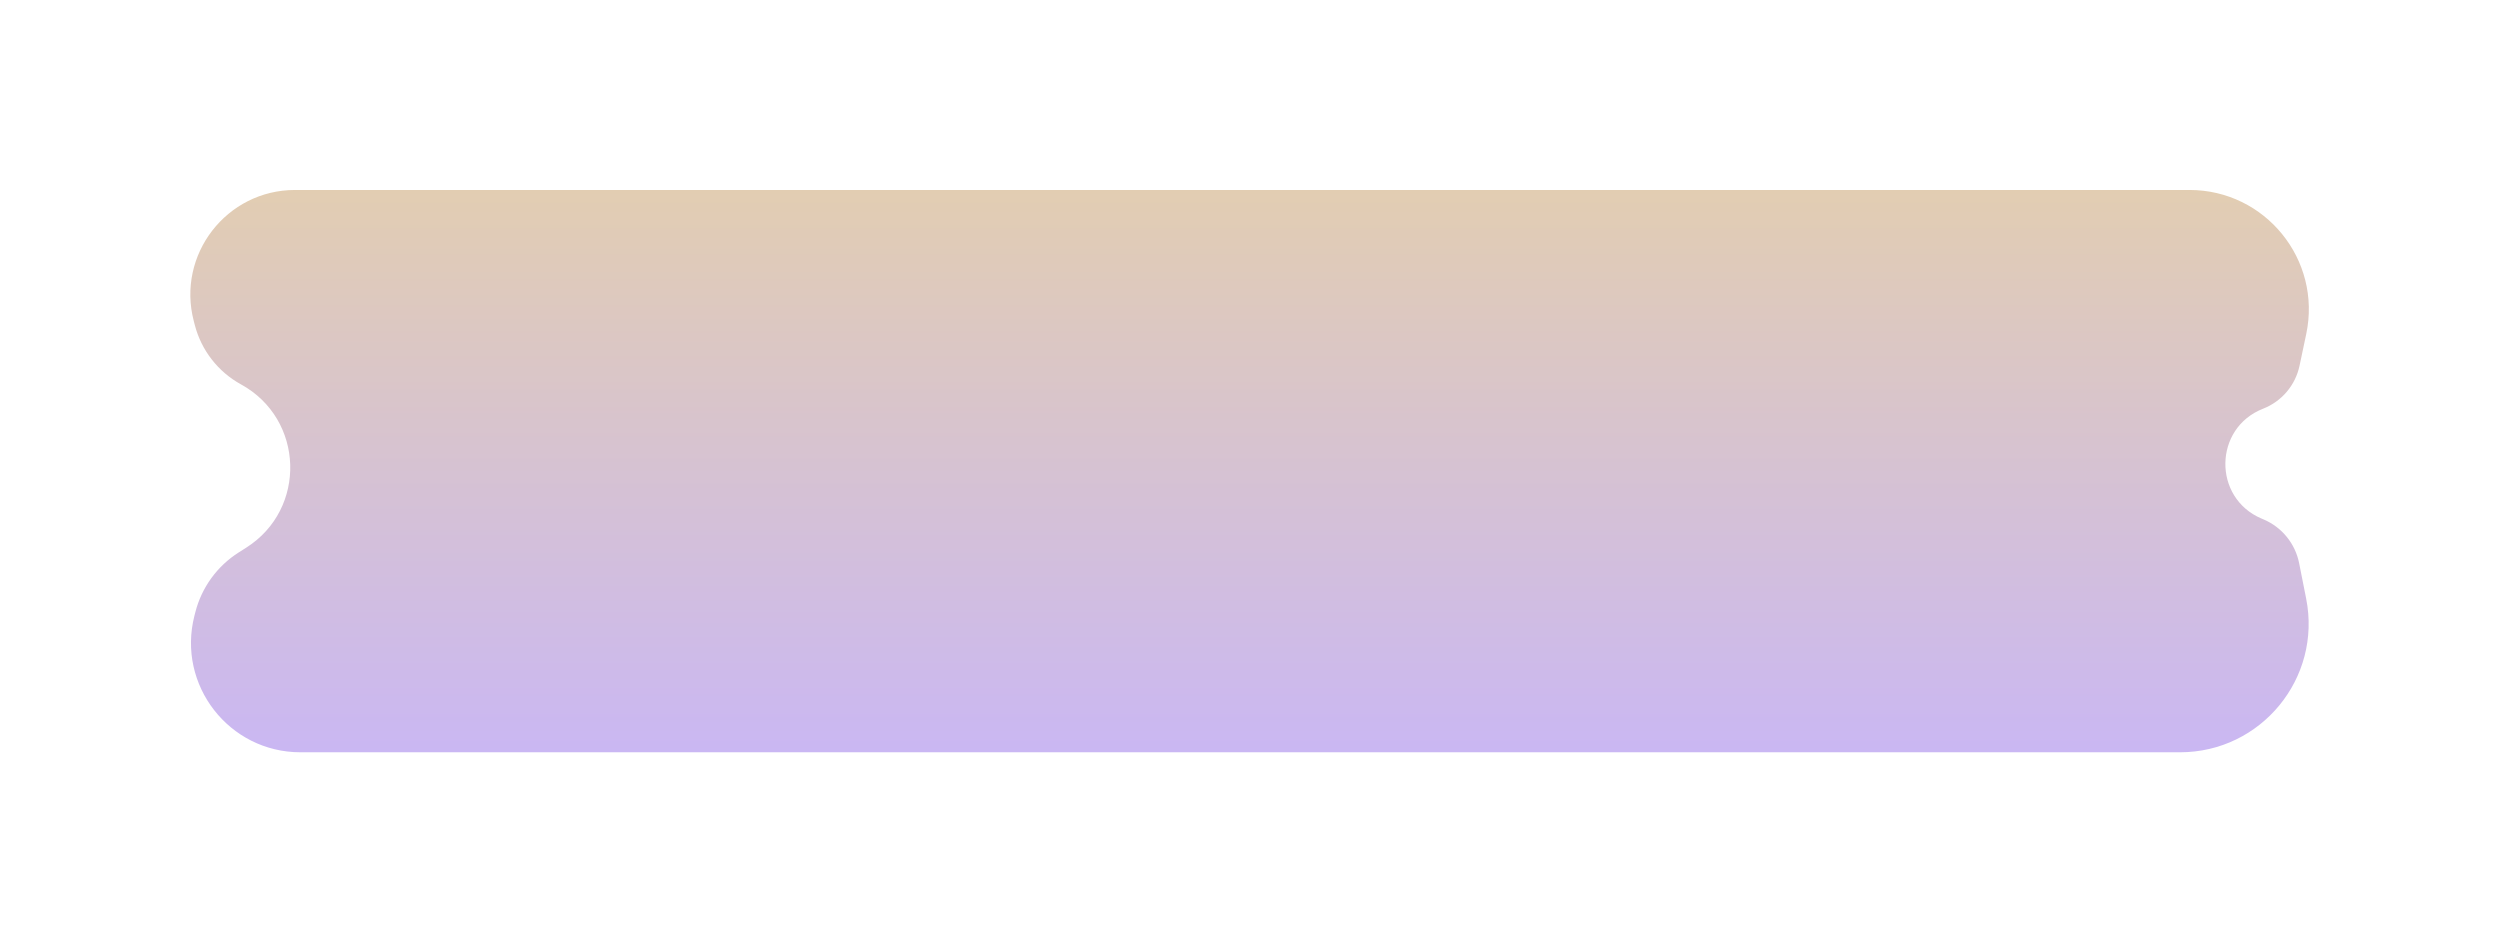 <?xml version="1.0" encoding="UTF-8"?> <svg xmlns="http://www.w3.org/2000/svg" width="658" height="248" viewBox="0 0 658 248" fill="none"> <g filter="url(#filter0_f_2044_3439)"> <path d="M51.002 84.507C46.448 67.051 59.621 50 77.662 50H576.264C596.224 50 611.124 68.371 607.003 87.901L605.241 96.25C604.154 101.399 600.548 105.654 595.647 107.569C582.616 112.661 582.345 131.003 595.22 136.479L595.78 136.717C600.61 138.771 604.111 143.081 605.132 148.228L606.982 157.562C611.133 178.495 595.115 198 573.775 198H79.079C60.282 198 46.523 180.286 51.173 162.073L51.414 161.13C53.075 154.623 57.158 148.997 62.828 145.399L64.806 144.145C80.849 133.967 80.095 110.31 63.436 101.175C57.413 97.872 53.017 92.233 51.283 85.587L51.002 84.507Z" fill="url(#paint0_linear_2044_3439)"></path> </g> <defs> <filter id="filter0_f_2044_3439" x="0.095" y="0" width="657.596" height="248" filterUnits="userSpaceOnUse" color-interpolation-filters="sRGB"> <feFlood flood-opacity="0" result="BackgroundImageFix"></feFlood> <feBlend mode="normal" in="SourceGraphic" in2="BackgroundImageFix" result="shape"></feBlend> <feGaussianBlur stdDeviation="25" result="effect1_foregroundBlur_2044_3439"></feGaussianBlur> </filter> <linearGradient id="paint0_linear_2044_3439" x1="328.893" y1="50" x2="328.893" y2="198" gradientUnits="userSpaceOnUse"> <stop stop-color="#E2CDB2"></stop> <stop offset="1" stop-color="#CAB7F3"></stop> </linearGradient> </defs> </svg> 